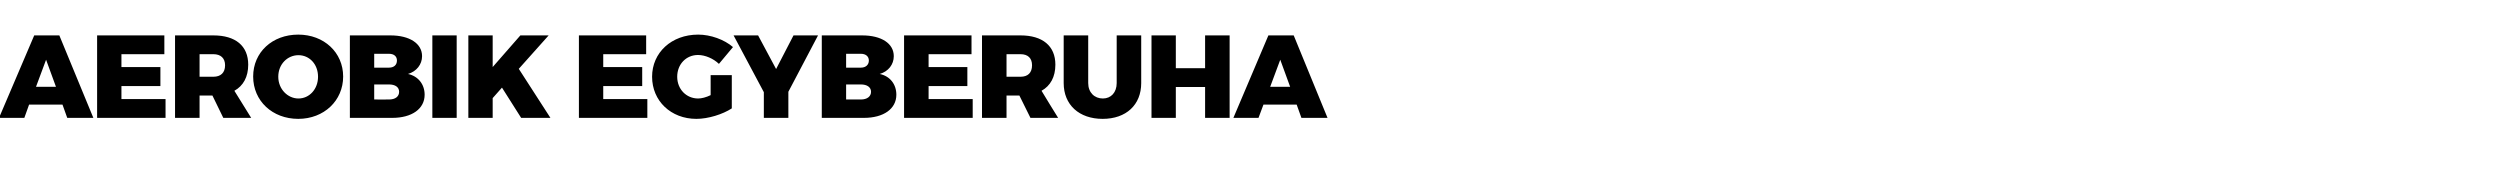 <?xml version="1.0" standalone="no"?><!DOCTYPE svg PUBLIC "-//W3C//DTD SVG 1.1//EN" "http://www.w3.org/Graphics/SVG/1.1/DTD/svg11.dtd"><svg xmlns="http://www.w3.org/2000/svg" version="1.1" width="1264px" height="97.9px" viewBox="0 -2 1264 97.9" style="top:-2px"><desc>AEROBIK EGYBERUHA</desc><defs/><g id="Polygon101267"><path d="m14.7 50.9l-2.4 6.7l-12.8 0l17.8-41.7l12.7 0l17.2 41.7l-13.2 0l-2.4-6.7l-16.9 0zm8.6-22.7l-5.1 13.7l10.1 0l-5-13.7zm38.1-2.8l0 6.5l19.7 0l0 9.6l-19.7 0l0 6.6l22.3 0l0 9.5l-34.6 0l0-41.7l34 0l0 9.5l-21.7 0zm46 20.9l-6.5 0l0 11.3l-12.4 0l0-41.7c0 0 19.44-.02 19.4 0c11.2 0 17.6 5.3 17.6 14.8c0 6.2-2.5 10.7-7 13.2c.03.05 8.5 13.7 8.5 13.7l-14.1 0l-5.5-11.3zm.5-9.5c3.7 0 5.9-2 5.9-5.8c0-3.6-2.2-5.6-5.9-5.6c.04-.01-7 0-7 0l0 11.4c0 0 7.04.01 7 0zm65.6-.1c0 12.2-9.7 21.4-22.7 21.4c-13.1 0-22.8-9.1-22.8-21.4c0-12.3 9.7-21.2 22.8-21.2c13 0 22.7 9 22.7 21.2zm-32.8.1c0 6.3 4.8 11 10.2 11c5.5 0 9.9-4.7 9.9-11c0-6.4-4.4-10.9-9.9-10.9c-5.5 0-10.2 4.5-10.2 10.9zm56.7-20.9c9.7 0 16 4.1 16 10.5c0 4.2-2.8 7.7-7.1 9c5.1 1.1 8.4 5.2 8.4 10.5c0 7.1-6.4 11.7-16.4 11.7c-.02-.03-21.4 0-21.4 0l0-41.7c0 0 20.48-.02 20.5 0zm-8.2 16.3c0 0 7.53.03 7.5 0c2.5 0 4-1.4 4-3.6c0-2.1-1.5-3.4-4-3.4c.03-.04-7.5 0-7.5 0l0 7zm0 16.1c0 0 7.53.05 7.5 0c3.2 0 5.1-1.5 5.1-3.9c0-2.3-1.9-3.7-5.1-3.7c.03-.02-7.5 0-7.5 0l0 7.6zm29.4 9.3l0-41.7l12.3 0l0 41.7l-12.3 0zm35.2-15.3l-4.7 5.3l0 10l-12.3 0l0-41.7l12.3 0l0 16l14-16l14.3 0l-15.1 16.9l16 24.8l-14.8 0l-9.7-15.3zm51.2-16.9l0 6.5l19.7 0l0 9.6l-19.7 0l0 6.6l22.3 0l0 9.5l-34.6 0l0-41.7l34 0l0 9.5l-21.7 0zm65 10.6c0 0-.03 16.75 0 16.8c-4.6 3-11.9 5.3-17.9 5.3c-12.9 0-22.4-9.1-22.4-21.3c0-12.2 9.8-21.3 23.3-21.3c6.3 0 13.2 2.5 17.6 6.3c0 0-7.1 8.5-7.1 8.5c-2.8-2.7-7-4.5-10.6-4.5c-6 0-10.5 4.7-10.5 11c0 6.3 4.6 11 10.6 11c1.7 0 4.1-.6 6.3-1.7c.02.05 0-10.1 0-10.1l10.7 0zm28.6 21.6l-12.4 0l0-13l-15.3-28.7l12.4 0l9.1 17l8.8-17l12.4 0l-15 28.5l0 13.2zm37.3-41.7c9.8 0 16 4.1 16 10.5c0 4.2-2.7 7.7-7.1 9c5.2 1.1 8.4 5.2 8.4 10.5c0 7.1-6.4 11.7-16.4 11.7c.01-.03-21.3 0-21.3 0l0-41.7c0 0 20.42-.02 20.4 0zm-8.1 16.3c0 0 7.47.03 7.5 0c2.4 0 4-1.4 4-3.6c0-2.1-1.6-3.4-4-3.4c-.03-.04-7.5 0-7.5 0l0 7zm0 16.1c0 0 7.47.05 7.5 0c3.1 0 5.1-1.5 5.1-3.9c0-2.3-2-3.7-5.1-3.7c-.03-.02-7.5 0-7.5 0l0 7.6zm41.7-22.9l0 6.5l19.6 0l0 9.6l-19.6 0l0 6.6l22.3 0l0 9.5l-34.7 0l0-41.7l34.1 0l0 9.5l-21.7 0zm45.9 20.9l-6.5 0l0 11.3l-12.4 0l0-41.7c0 0 19.47-.02 19.5 0c11.1 0 17.6 5.3 17.6 14.8c0 6.2-2.5 10.7-7 13.2c-.05.05 8.4 13.7 8.4 13.7l-14 0l-5.6-11.3zm.6-9.5c3.7 0 5.8-2 5.8-5.8c0-3.6-2.1-5.6-5.8-5.6c-.03-.01-7.1 0-7.1 0l0 11.4c0 0 7.07.01 7.1 0zm61 3.2c0 11-7.6 18.1-19.5 18.1c-11.9 0-19.7-7.1-19.7-18.1c-.01-.04 0-24.1 0-24.1l12.4 0c0 0-.04 24.06 0 24.1c0 4.8 3.2 7.8 7.4 7.8c4.1 0 7-3 7-7.8c.02-.04 0-24.1 0-24.1l12.4 0c0 0-.01 24.06 0 24.1zm32.3 17.6l0-15.6l-14.8 0l0 15.6l-12.3 0l0-41.7l12.3 0l0 16.6l14.8 0l0-16.6l12.4 0l0 41.7l-12.4 0zm29.5-6.7l-2.5 6.7l-12.7 0l17.7-41.7l12.8 0l17.1 41.7l-13.2 0l-2.4-6.7l-16.8 0zm8.5-22.7l-5.1 13.7l10.1 0l-5-13.7z" stroke="none" fill="#000"/></g></svg>